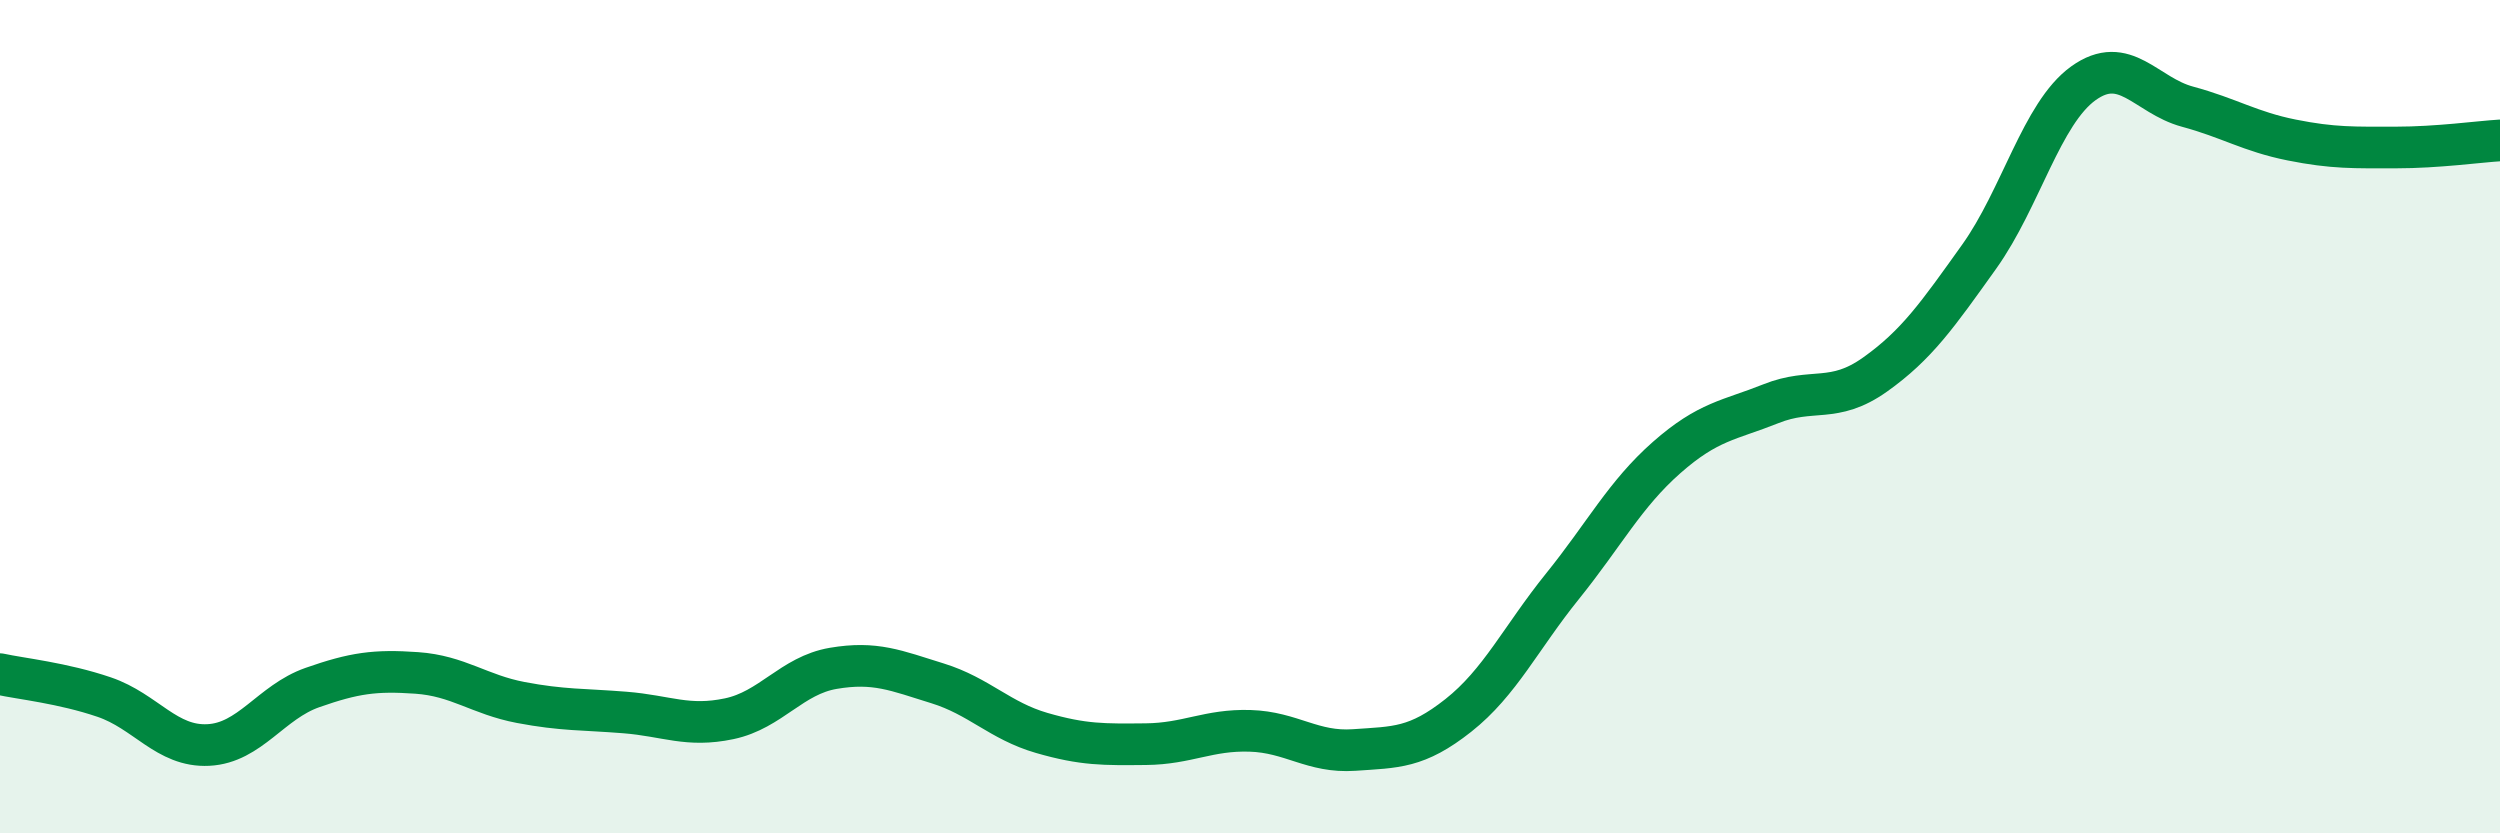 
    <svg width="60" height="20" viewBox="0 0 60 20" xmlns="http://www.w3.org/2000/svg">
      <path
        d="M 0,16.18 C 0.5,16.29 1.5,16.39 2.5,16.73 C 3.5,17.07 4,17.93 5,17.88 C 6,17.83 6.5,16.85 7.5,16.5 C 8.5,16.15 9,16.08 10,16.15 C 11,16.22 11.5,16.67 12.5,16.86 C 13.5,17.05 14,17.02 15,17.1 C 16,17.18 16.5,17.46 17.5,17.25 C 18.5,17.04 19,16.21 20,16.04 C 21,15.87 21.5,16.09 22.5,16.4 C 23.5,16.71 24,17.3 25,17.59 C 26,17.88 26.5,17.87 27.5,17.86 C 28.5,17.85 29,17.51 30,17.54 C 31,17.57 31.5,18.07 32.5,18 C 33.5,17.93 34,17.96 35,17.17 C 36,16.38 36.5,15.31 37.5,14.07 C 38.5,12.83 39,11.86 40,10.98 C 41,10.1 41.5,10.09 42.5,9.69 C 43.5,9.29 44,9.7 45,8.99 C 46,8.28 46.5,7.56 47.5,6.16 C 48.5,4.76 49,2.72 50,2 C 51,1.28 51.5,2.29 52.5,2.56 C 53.5,2.83 54,3.16 55,3.36 C 56,3.56 56.5,3.54 57.5,3.54 C 58.5,3.54 59.5,3.4 60,3.37L60 20L0 20Z"
        fill="#008740"
        opacity="0.1"
        stroke-linecap="round"
        stroke-linejoin="round"
      />
      <path
        d="M 0,16.18 C 0.5,16.29 1.5,16.39 2.5,16.73 C 3.5,17.07 4,17.93 5,17.88 C 6,17.83 6.5,16.85 7.5,16.5 C 8.5,16.15 9,16.08 10,16.15 C 11,16.22 11.5,16.67 12.5,16.86 C 13.5,17.05 14,17.02 15,17.1 C 16,17.18 16.5,17.46 17.5,17.25 C 18.5,17.04 19,16.21 20,16.04 C 21,15.87 21.5,16.09 22.5,16.4 C 23.5,16.71 24,17.3 25,17.59 C 26,17.88 26.5,17.87 27.5,17.86 C 28.5,17.85 29,17.51 30,17.54 C 31,17.57 31.5,18.07 32.5,18 C 33.5,17.93 34,17.96 35,17.17 C 36,16.38 36.5,15.31 37.5,14.07 C 38.5,12.83 39,11.86 40,10.98 C 41,10.1 41.5,10.09 42.5,9.69 C 43.5,9.29 44,9.7 45,8.99 C 46,8.28 46.5,7.56 47.5,6.16 C 48.5,4.76 49,2.72 50,2 C 51,1.28 51.5,2.29 52.5,2.56 C 53.5,2.83 54,3.16 55,3.36 C 56,3.56 56.5,3.54 57.5,3.54 C 58.5,3.54 59.5,3.4 60,3.37"
        stroke="#008740"
        stroke-width="1"
        fill="none"
        stroke-linecap="round"
        stroke-linejoin="round"
      />
    </svg>
  